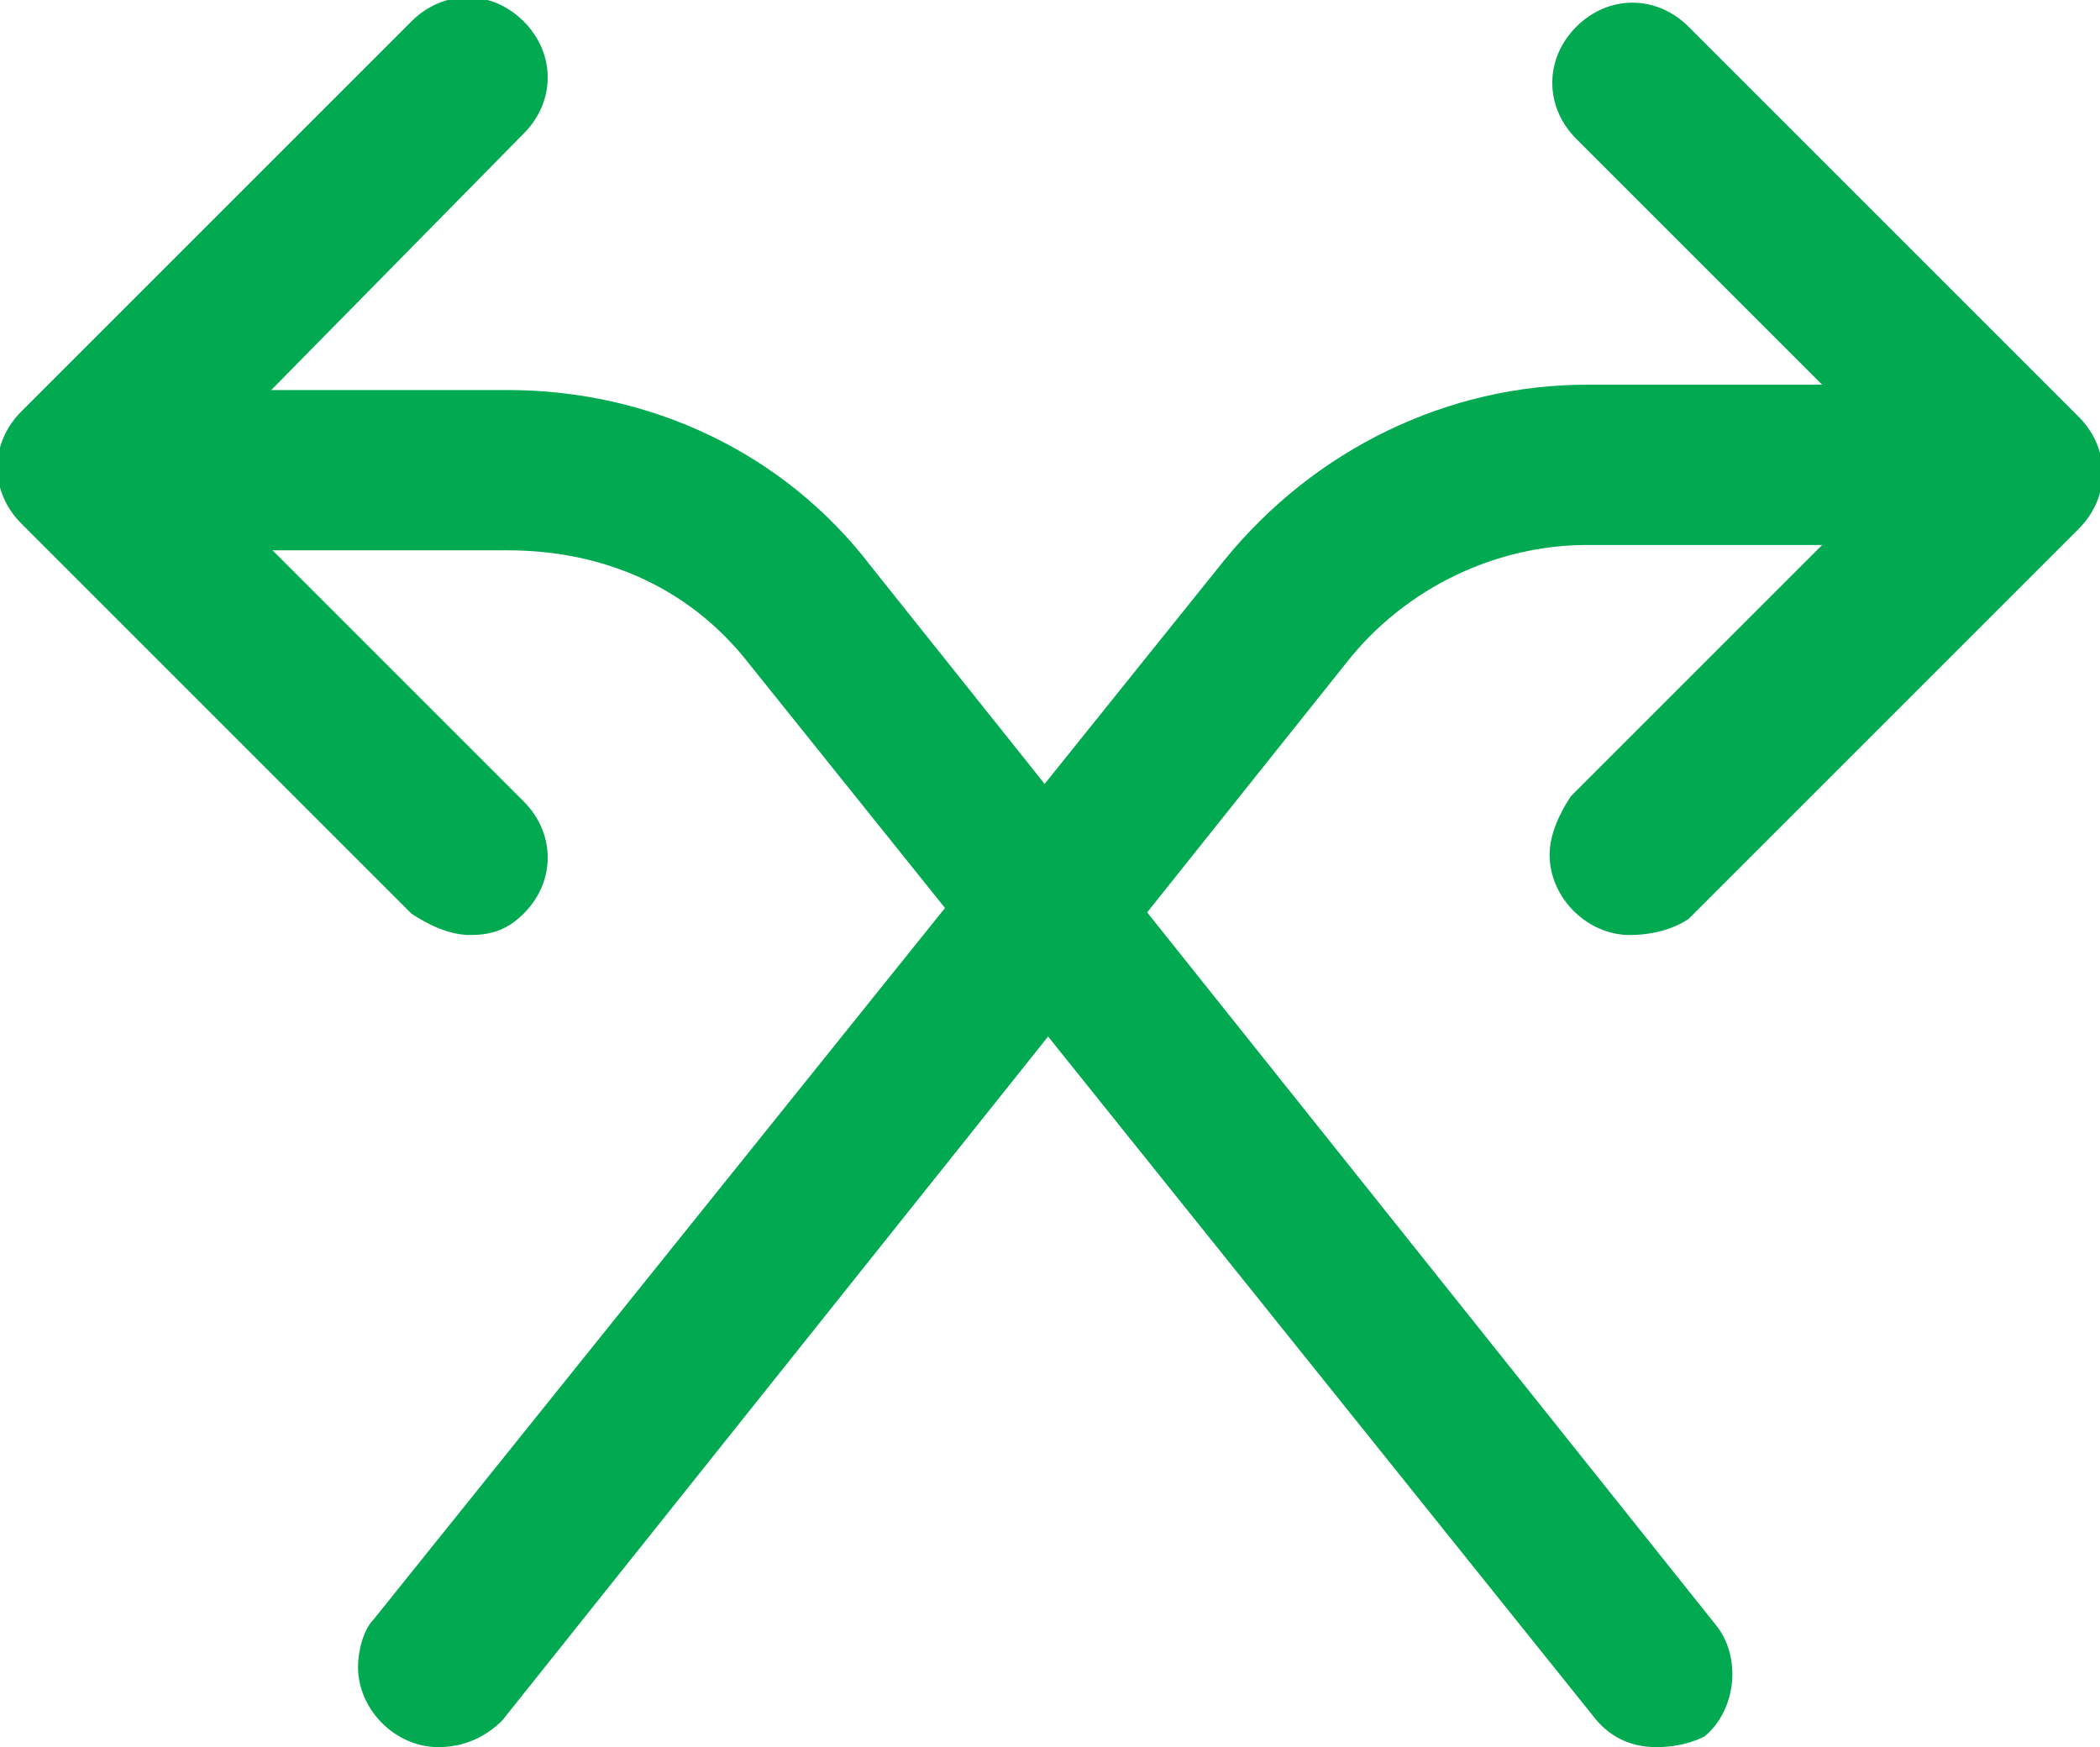 <?xml version="1.0" encoding="utf-8"?>
<!-- Generator: Adobe Illustrator 26.0.2, SVG Export Plug-In . SVG Version: 6.00 Build 0)  -->
<svg version="1.1" id="レイヤー_1" xmlns="http://www.w3.org/2000/svg" xmlns:xlink="http://www.w3.org/1999/xlink" x="0px"
	 y="0px" viewBox="0 0 39.3 32.7" style="enable-background:new 0 0 39.3 32.7;" xml:space="preserve">
<style type="text/css">
	.st0{fill:#01AA50;}
</style>
<g transform="translate(1.5 1.5)">
	<path class="st0" d="M6.7,31.2c-0.8,0-1.5-0.7-1.5-1.5c0-0.3,0.1-0.7,0.3-0.9L21.4,9c1.7-2.1,4.2-3.3,6.8-3.3h6.2
		c0.8,0,1.5,0.7,1.5,1.5s-0.7,1.5-1.5,1.5h-6.2c-1.7,0-3.4,0.8-4.5,2.2L7.9,30.7C7.6,31,7.2,31.2,6.7,31.2z"/>
	<path class="st0" d="M29,16c-0.8,0-1.5-0.7-1.5-1.5c0-0.4,0.2-0.8,0.4-1.1l6.2-6.2L28,1.1c-0.6-0.6-0.6-1.5,0-2.1s1.5-0.6,2.1,0
		l7.3,7.3c0.6,0.6,0.6,1.5,0,2.1l-7.3,7.3C29.8,15.9,29.4,16,29,16z"/>
	<path class="st0" d="M29.5,31.2c-0.5,0-0.9-0.2-1.2-0.6L12.5,10.9C11.4,9.5,9.8,8.8,8,8.8H1.8C1,8.8,0.3,8.1,0.3,7.3S1,5.8,1.8,5.8
		H8c2.7,0,5.2,1.2,6.8,3.3l15.8,19.8c0.5,0.6,0.4,1.6-0.2,2.1C30.2,31.1,29.9,31.2,29.5,31.2L29.5,31.2z"/>
	<path class="st0" d="M7.3,16c-0.4,0-0.8-0.2-1.1-0.4l-7.3-7.3c-0.6-0.6-0.6-1.5,0-2.1l7.3-7.3c0.6-0.6,1.5-0.6,2.1,0s0.6,1.5,0,2.1
		L2.1,7.3l6.2,6.2c0.6,0.6,0.6,1.5,0,2.1C8,15.9,7.7,16,7.3,16L7.3,16z"/>
</g>
</svg>
